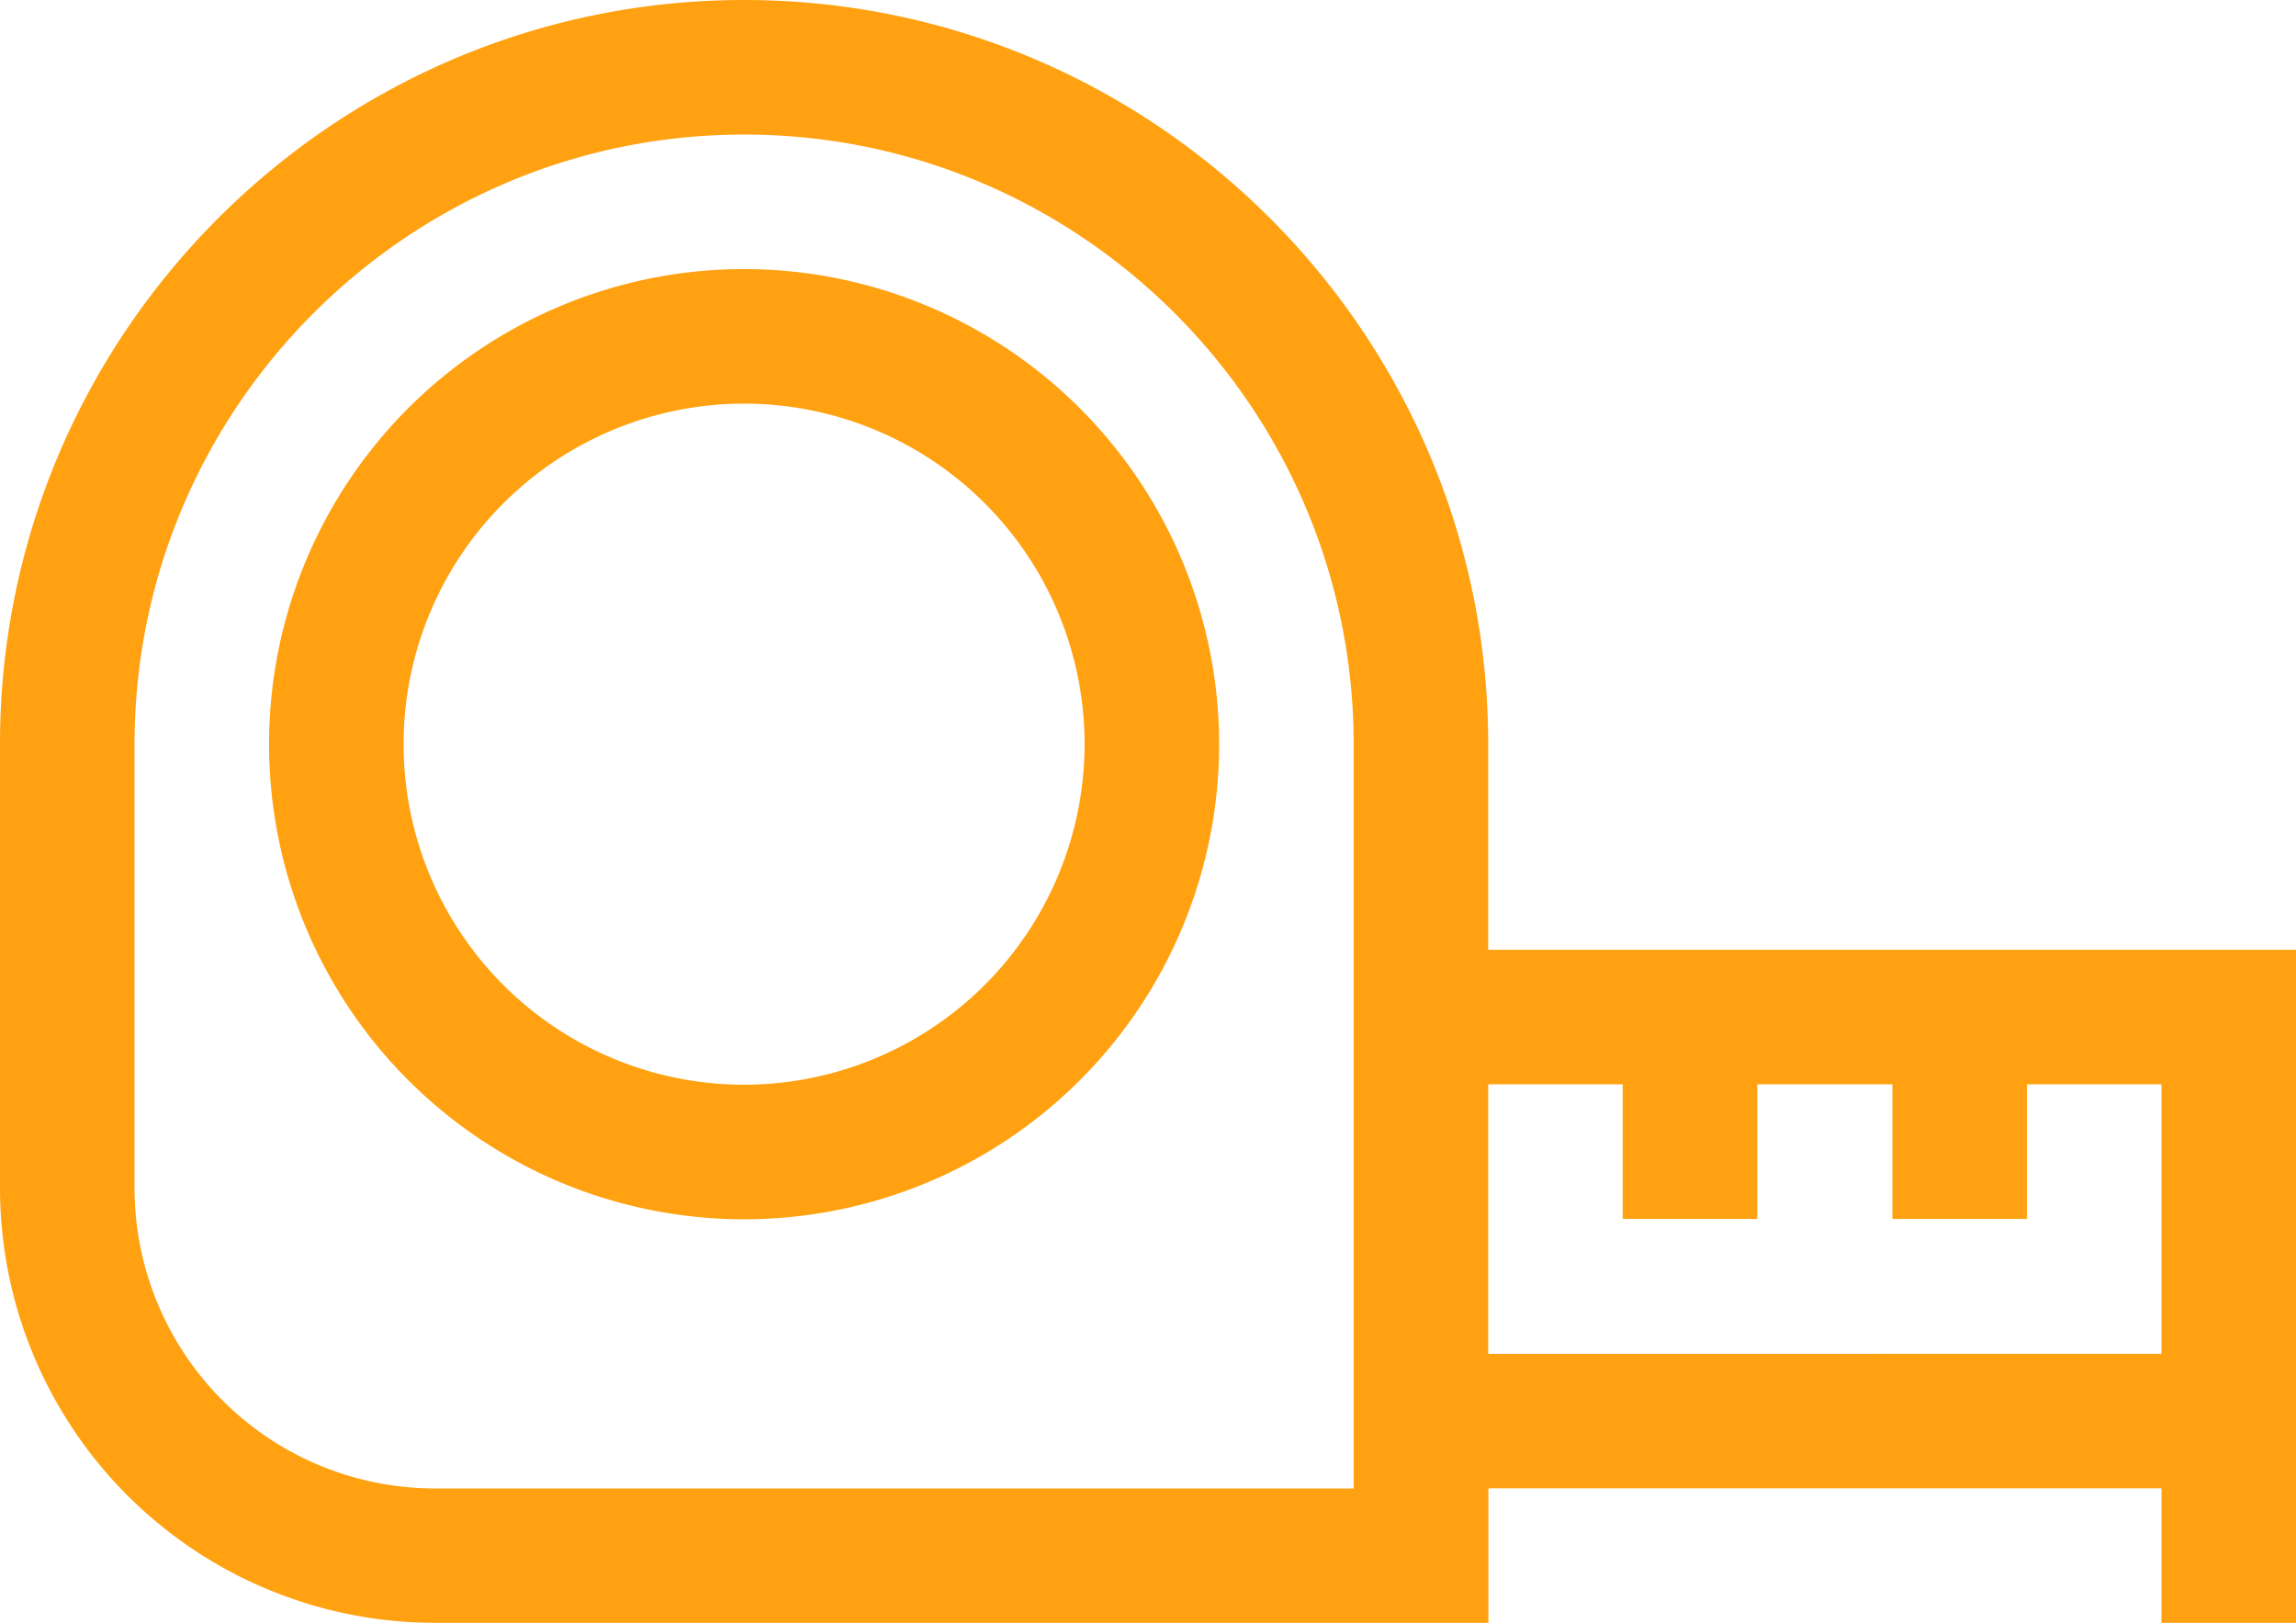 <svg xmlns="http://www.w3.org/2000/svg" viewBox="0 0 512 361.88"><path d="M165.93,60A105.93,105.93,0,1,0,271.86,165.93,106,106,0,0,0,165.93,60Zm0,181.86a75.93,75.93,0,1,1,75.93-75.93,76,76,0,0,1-75.93,75.93Z" fill="#ffa110"/><path d="M331.86,211.78V165.93C331.86,74.44,257.42,0,165.93,0S0,74.43,0,165.93v99a97,97,0,0,0,96.91,96.91h235v-30H482v30h30V211.78Zm-30,120.1H96.91A67,67,0,0,1,30,265v-99C30,91,91,30,165.93,30S301.86,91,301.86,165.93Zm30-30V241.78h30v30h30v-30H422v30h30v-30H482v60.08Z" fill="#ffa110"/></svg>